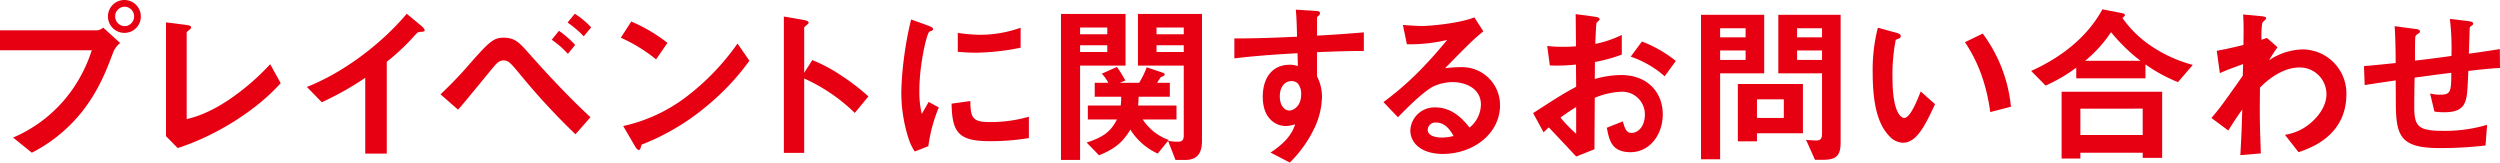 <svg xmlns="http://www.w3.org/2000/svg" width="749.734" height="48.741" viewBox="0 0 749.734 48.741">
<title>プレイベントに関するお問い合わせ</title>
<defs><style>.a{fill:#e60012;}</style></defs>
<g transform="translate(-161.946 -1137.496)"><path class="a" d="M195.867,1153.241c-1.959,5.217-4.18,11.1-9.083,17.453a46.1,46.1,0,0,1-15.286,12.6l-5.628-4.543a41.53,41.53,0,0,0,17.142-13.53,43.572,43.572,0,0,0,6.453-12.647H161.946v-5.991h29.223a2.95,2.95,0,0,0,1.7-.825l5.111,4.646A6.857,6.857,0,0,0,195.867,1153.241Zm3.461-5.885a4.931,4.931,0,1,1,4.854-4.954A4.889,4.889,0,0,1,199.328,1147.356Zm0-7.847a2.878,2.878,0,0,0-2.841,2.892,2.921,2.921,0,0,0,2.841,2.941,2.918,2.918,0,0,0,0-5.834Z" transform="translate(0)"/><path class="a" d="M182.892,1177.539l-3.512-3.564v-34.13l6.142.774c.363.051,1.4.208,1.4.725,0,.206-.054.308-.517.723-.774.62-.825.671-.825.877v25.92c2.065-.517,6.248-1.548,12.7-5.834a71.674,71.674,0,0,0,12.344-10.637l3.147,5.68C205.971,1166.748,193.786,1174.027,182.892,1177.539Z" transform="translate(32.349 4.36)"/><path class="a" d="M228.252,1144.365c-.777.052-.88.154-1.6.928a66.228,66.228,0,0,1-8.518,8.056v27.521h-6.456v-22.719a92.508,92.508,0,0,1-13.013,7.33l-4.489-4.594c10.788-4.234,22.15-12.7,29.946-21.944l4.492,3.718c.206.157.877.825.877,1.239C229.488,1144.259,229.283,1144.311,228.252,1144.365Z" transform="translate(59.8 2.683)"/><path class="a" d="M248.688,1175.084a205.241,205.241,0,0,1-17.039-18.484c-2.479-2.944-3.1-3.666-4.543-3.666-1.342,0-2.219,1.033-3.2,2.221-1.5,1.756-8.675,10.634-10.428,12.547l-5.268-4.6a122.659,122.659,0,0,0,9.346-9.809c5.317-5.991,6.608-7.176,9.6-7.176,3.358,0,4.7,1.5,7.384,4.492,5.937,6.71,12.082,13.267,18.638,19.36Zm-2.27-24.112a26.969,26.969,0,0,0-4.854-4.232l2.17-2.687a28.358,28.358,0,0,1,4.852,4.234Zm4.749-5.266a30.624,30.624,0,0,0-4.854-4.132l2.17-2.633a24.793,24.793,0,0,1,4.906,4.08Z" transform="translate(85.84 2.683)"/><path class="a" d="M237.728,1151.115a46.575,46.575,0,0,0-10.585-6.5l3.15-4.854a48.017,48.017,0,0,1,10.842,6.4Zm15.129,14.043a69.37,69.37,0,0,1-19.466,11.513c-.26.723-.363,1.6-.774,1.6-.311,0-.777-.312-1.136-.982l-3.612-6.194a48.4,48.4,0,0,0,19.155-8.935,72.121,72.121,0,0,0,15.129-15.8l3.561,5.163A72.687,72.687,0,0,1,252.857,1165.159Z" transform="translate(120.974 4.193)"/><path class="a" d="M265.54,1168.144a52.6,52.6,0,0,0-15.177-10.326v22.3h-6.094v-40.891l6.2,1.082c.151.052,1.236.206,1.236.828,0,.309-1.339,1.136-1.339,1.394v13.578l2.424-3.821a46.206,46.206,0,0,1,8.778,4.7,63.606,63.606,0,0,1,8.055,6.2Z" transform="translate(152.752 3.221)"/><path class="a" d="M264.711,1177.541l-4.081,1.6a15.821,15.821,0,0,1-1.91-4.078,44.921,44.921,0,0,1-2.116-13.581,91.756,91.756,0,0,1,.771-10.171,102.427,102.427,0,0,1,2.17-11.771l5.269,1.91c.36.154,1.339.517,1.339.928a.61.61,0,0,1-.257.465c-.1.051-.774.308-.877.36-.774.468-3,9.812-3,17.607a28.429,28.429,0,0,0,.722,7.076c.62-1.084.928-1.6,2.067-3.615l3.044,1.654A45.66,45.66,0,0,0,264.711,1177.541Zm18.481-1.5c-9.4,0-11.357-2.527-11.514-11.254l5.628-.774c.051,4.9.568,6.3,5.782,6.3a42.082,42.082,0,0,0,11.773-1.6v6.4A70.491,70.491,0,0,1,283.192,1176.041Zm-4.129-26.536c-.414,0-2.79,0-5.525-.26v-5.68a45.24,45.24,0,0,0,6.61.568,36.085,36.085,0,0,0,12.236-2.116v5.988A69.283,69.283,0,0,1,279.063,1149.505Z" transform="translate(175.64 3.791)"/><path class="a" d="M279.1,1154.451v28.3h-5.731V1138.96h19.363v15.491Zm8.161-11.41H279.1v2.013h8.161Zm0,5.317H279.1v2.013h8.161ZM297.9,1170.61a15.471,15.471,0,0,0,7.8,6.145l-3.307,4.081a18.93,18.93,0,0,1-8.21-7.179c-2.167,3.564-4.389,5.68-9.4,7.693l-3.715-3.821c5.317-1.7,7.33-3.51,9.083-6.919h-8.724v-4.18h9.863a24.74,24.74,0,0,0,.151-2.636h-7.95v-4.18h4.081a11.088,11.088,0,0,0-1.965-2.736l4.543-2.016a34.531,34.531,0,0,1,2.533,4.081l-1.7.671h5.834a27.833,27.833,0,0,0,2.273-4.646l4.906,1.651c.206.051.463.208.463.465a.55.55,0,0,1-.308.463c-.1.105-.777.311-.879.414-.051.054-.928,1.4-1.082,1.654h3.821v4.18H296.66c-.051,1.294-.106,1.962-.154,2.636h11.513v4.18Zm12.753,12.136h-2.941l-2.222-5.734a16.264,16.264,0,0,0,2.944.26c1.291,0,1.756-.517,1.756-1.808v-21.014H296.451V1138.96H315.66v37.9C315.66,1179.751,314.989,1182.747,310.652,1182.747Zm-.463-39.706h-8.161v2.013h8.161Zm0,5.317h-8.161v2.013h8.161Z" transform="translate(206.755 2.716)"/><path class="a" d="M316.362,1151.261v7.23a13.31,13.31,0,0,1,1.5,6.3,23.156,23.156,0,0,1-2.63,9.963,35.827,35.827,0,0,1-7.022,9.605l-5.785-2.995c3.1-2.013,6.251-4.7,7.384-8.469a10.336,10.336,0,0,1-2.787.52,6.5,6.5,0,0,1-4.235-1.6c-2.116-1.859-2.684-4.646-2.684-7.179,0-5.677,2.838-9.6,8.107-9.6a6.765,6.765,0,0,1,2.424.414l-.1-3.872c-4.595.257-12.393.723-18.949,1.548v-5.988c3.512,0,7.953,0,18.8-.516-.051-1.6-.051-4.338-.363-8.107l5.731.362c1.188.051,1.5.206,1.5.722,0,.308-.1.463-.463.774s-.417.414-.417.62v5.317c7.179-.411,8.778-.565,14.046-.979v5.577C326.482,1150.9,323.075,1151,316.362,1151.261Zm-5.731,9.4a2.689,2.689,0,0,0-1.91-.723c-2.065,0-3.509,1.808-3.509,4.543,0,3.1,1.653,4.286,2.838,4.286,1.085,0,3.564-1.136,3.564-4.8A4.822,4.822,0,0,0,310.631,1160.658Z" transform="translate(240.537 1.878)"/><path class="a" d="M325.057,1180.267c-6.456,0-9.76-3.252-9.76-7.076a7.231,7.231,0,0,1,7.59-6.865c5.371,0,8.726,4.232,10.171,6.04a9.1,9.1,0,0,0,3.409-6.868c0-5.111-5.009-6.762-8.367-6.762a14.054,14.054,0,0,0-5.885,1.288c-3.2,1.7-7.744,6.3-10.637,9.243l-4.338-4.543c5.368-4.026,10.842-8.624,19.106-18.638a48.234,48.234,0,0,1-12.085,1.29l-1.188-5.785c1.239.106,4.183.311,5.785.311,1.959,0,10.74-.671,15.643-2.581l2.687,4.181c-3.1,2.584-3.978,3.409-11.465,11.051a41.355,41.355,0,0,1,5.009-.309,11.38,11.38,0,0,1,11.465,11.411C342.2,1174.225,334.14,1180.267,325.057,1180.267Zm-1.965-9.4a2.275,2.275,0,0,0-2.581,2.167c0,1.807,2.376,2.324,4.235,2.324a14.766,14.766,0,0,0,3.512-.465C327.584,1173.708,326.033,1170.87,323.092,1170.87Z" transform="translate(269.598 3.388)"/><path class="a" d="M322.957,1168.667c8.469-5.471,9.449-6.04,12.91-7.9l-.054-6.662a50.535,50.535,0,0,1-7.847.26l-.774-5.836a41.149,41.149,0,0,0,5.06.26c1.291,0,2.064-.051,3.561-.154-.049-5.834-.049-6.3-.1-9.657l5.734.777c1.445.206,1.445.566,1.445.825,0,.205-.777.825-.879.982-.206.308-.36,5.368-.411,6.351a32.882,32.882,0,0,0,7.95-2.687v5.888a45.248,45.248,0,0,1-8.055,2.218l-.048,5.112a28.615,28.615,0,0,1,7.95-1.188c8,0,12.441,5.32,12.441,11.773,0,6.351-4.129,11.36-9.652,11.36-5.682,0-6.4-3.564-7.125-7.333l4.8-1.91c.62,2.119,1.031,3.461,2.633,3.461,1.856,0,3.978-1.859,3.978-5.474a6.779,6.779,0,0,0-7.179-6.868,23.162,23.162,0,0,0-7.847,1.807c-.054,8.21-.054,9.141-.1,15.44l-5.474,2.167c-2.222-2.376-3.512-3.769-8.21-8.727a20.88,20.88,0,0,0-1.55,1.5Zm12.91-1.808a53.666,53.666,0,0,0-4.7,3.15,43.111,43.111,0,0,0,4.7,4.854Zm26.539-9.24a29.957,29.957,0,0,0-10.174-5.885l3.358-4.546a38.06,38.06,0,0,1,10.171,5.836Z" transform="translate(298.759 2.75)"/><path class="a" d="M346.321,1156.606v25.766H340.59V1139.05h18.949v17.556Zm7.644-13.526h-7.644v2.735h7.644Zm0,6.662h-7.644v2.838h7.644Zm3.407,24.834V1177h-5.734v-17.193h19.517v14.766Zm8.052-10.171h-8.052v5.577h8.052Zm11.927,18.124h-2.581l-2.684-5.991a29.314,29.314,0,0,0,3.1.206c1.188,0,1.7-.514,1.7-2.013v-18.124H363.771V1139.05h18.692v38.158C382.463,1180.926,381.481,1182.528,377.352,1182.528Zm-.465-39.449H369.4v2.735h7.484Zm0,6.662H369.4v2.838h7.484Z" transform="translate(331.478 2.884)"/><path class="a" d="M367.709,1174.9a5.645,5.645,0,0,1-3.821-1.7c-3.615-3.512-5.268-9.552-5.268-19.364a50.3,50.3,0,0,1,1.551-13.424l5.68,1.548c.363.106,1.188.363,1.188.982,0,.568-.62.774-1.5,1.085a53.7,53.7,0,0,0-.979,11.514c0,10.069,2.479,11.927,3.512,11.927,1.856,0,3.975-5.474,4.954-7.952l4.286,3.821C374.474,1169.425,371.893,1174.9,367.709,1174.9Zm26.177-9.192c-1.493-10.74-4.906-16.833-7.587-20.965l5.317-2.579a43.874,43.874,0,0,1,8.467,21.942Z" transform="translate(364.933 5.401)"/><path class="a" d="M419.3,1160.314a46.569,46.569,0,0,1-9.757-5.319v4.183H388.788v-3.2a47.066,47.066,0,0,1-9.189,5.368l-4.338-4.386c6.556-2.944,16-8.573,21.374-18.486l6.042,1.187c.465.1.722.412.722.569,0,.206-.466.62-.774.825a32.962,32.962,0,0,0,8.155,8.107,41.518,41.518,0,0,0,12.961,5.988Zm-10.583,22.716v-1.548H390.027v1.756H384.4V1163.2h30.154v19.826Zm0-14.766H390.027v7.9h18.692Zm-9.5-22.924a39.483,39.483,0,0,1-7.747,8.573h16.573A54.5,54.5,0,0,1,399.219,1145.339Z" transform="translate(395.811 1.811)"/><path class="a" d="M420.32,1180.322l-4.08-5.214a15.306,15.306,0,0,0,8.312-4.081c1.653-1.5,4.135-4.543,4.135-8.055a7.985,7.985,0,0,0-8.161-8.053c-3.509,0-7.8,1.962-11.77,6.04l-.051,4.7c-.051,6.973.206,11.36.308,15.026l-6.142.517c.308-5.68.411-7.693.565-13.681-1.651,2.321-2.579,3.718-4.18,6.3l-5.06-3.767c2.479-2.892,3.2-3.872,9.4-12.653l.1-3.509c-4.081,1.5-5.32,1.962-6.973,2.736l-.928-6.711c1.965-.363,4.026-.777,8-1.756.051-3.718.1-6.454-.1-9.141l5.523.52c.465.051,1.4.154,1.4.616,0,.26-.879.982-1.034,1.188-.308.311-.465,3.047-.363,5.268l1.6-.568,3.2,2.787a45.013,45.013,0,0,0-2.53,3.924,18.713,18.713,0,0,1,9.86-3.252,13.181,13.181,0,0,1,13.321,13.372C434.672,1175.313,424.089,1179.031,420.32,1180.322Z" transform="translate(430.943 2.817)"/><path class="a" d="M441.509,1155.079c-.26,6.09-.363,7.638-.879,9.086-.774,2.167-2.424,3.3-6.3,3.3a18.1,18.1,0,0,1-2.992-.205l-1.294-5.423a12.482,12.482,0,0,0,3.05.363c3.147,0,3.3-.931,3.3-6.559-5.474.671-6.354.825-11,1.448-.1,5.163-.1,8.261-.1,8.569,0,5.888.928,7.385,8.57,7.385a44.219,44.219,0,0,0,13.272-1.808l-.465,6.2a116.474,116.474,0,0,1-13.838.774c-11.616,0-13.013-3.615-13.061-13.218l-.054-7.073c-4.129.62-4.646.671-9.295,1.394l-.206-5.679c4.081-.363,5.628-.517,9.5-.931,0-2.116-.051-7.433-.308-11.048l5.834.774c1.085.157,1.756.208,1.756.877,0,.26-.1.312-.88.828-.465.36-.514.671-.514.774-.054.828-.1,1.136-.1,7.076,3.1-.362,5.006-.571,10.945-1.4a77.3,77.3,0,0,0-.468-11.1l5.268.617c1.7.208,1.7.52,1.7.828,0,.258-.1.36-.568.671-.414.26-.414.414-.463.62l-.26,7.693c2.89-.414,4.546-.62,9.295-1.393l.049,5.679C448.736,1154.3,446.36,1154.508,441.509,1155.079Z" transform="translate(460.674 3.691)"/></g></svg>
